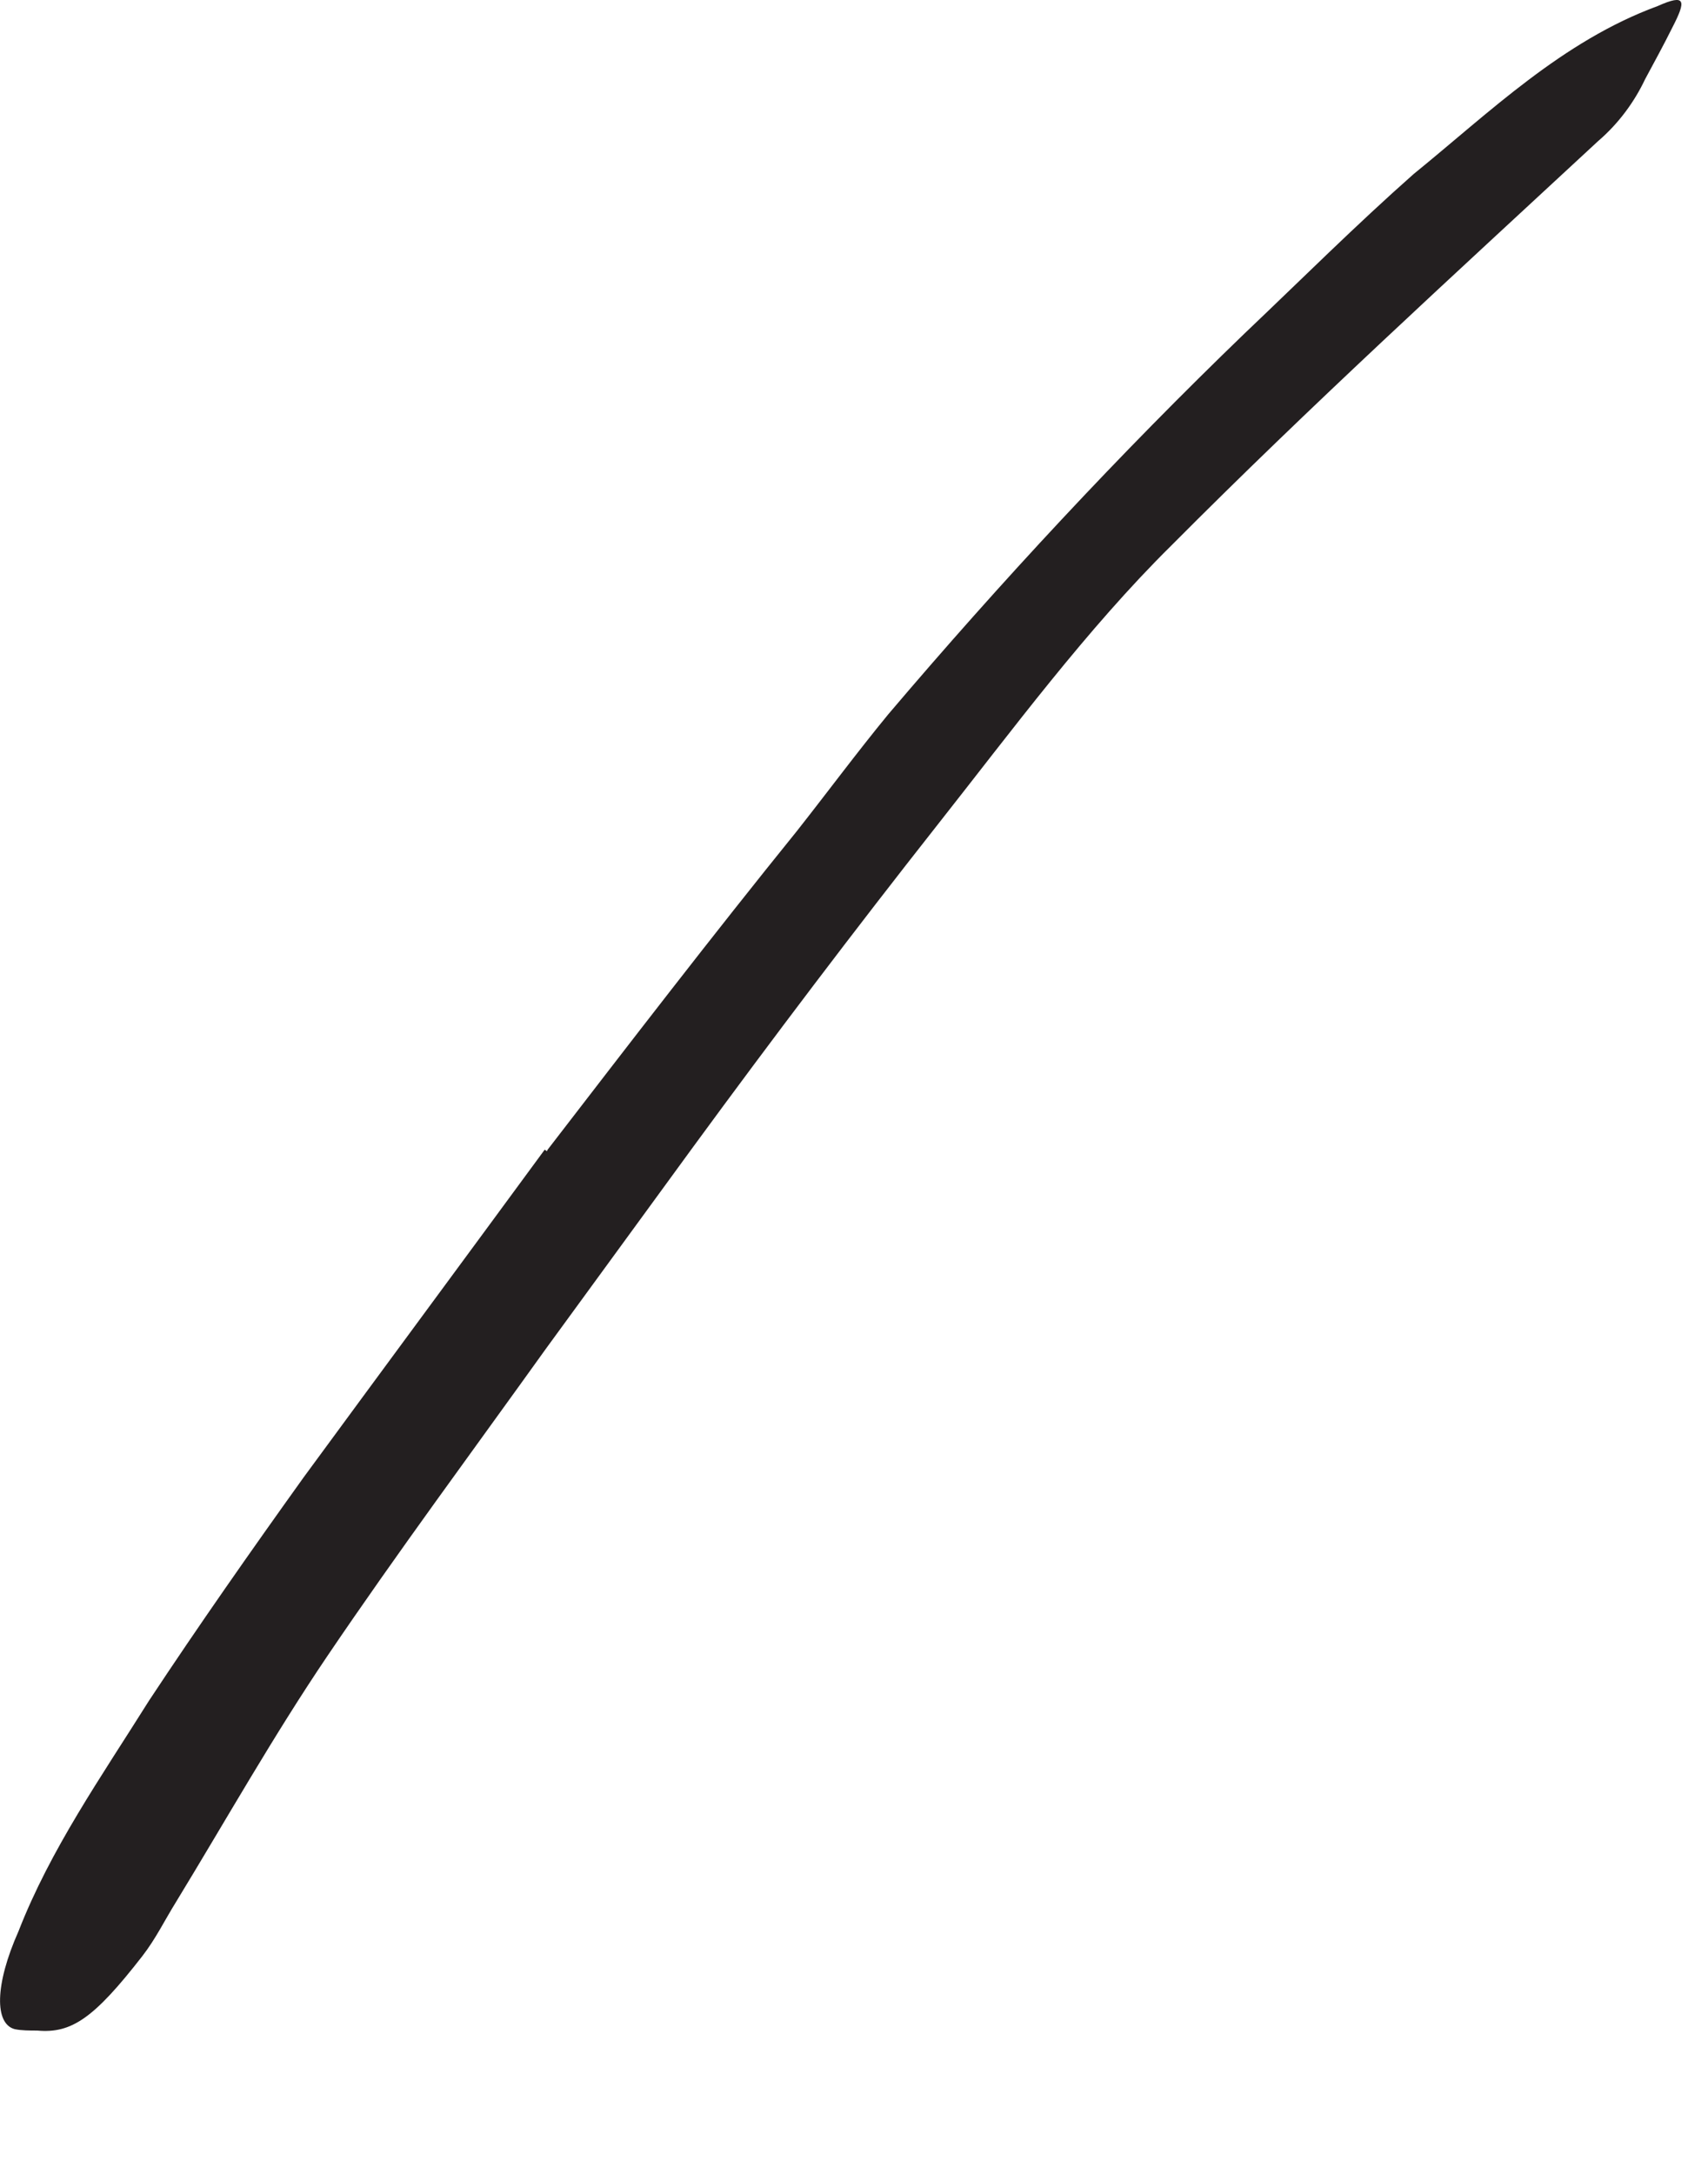 <?xml version="1.0" encoding="utf-8"?>
<svg xmlns="http://www.w3.org/2000/svg" fill="none" height="100%" overflow="visible" preserveAspectRatio="none" style="display: block;" viewBox="0 0 11 14" width="100%">
<path d="M3.527 7.404C4.056 6.717 4.585 6.029 5.133 5.351C5.33 5.101 5.518 4.847 5.72 4.601C6.446 3.746 7.21 2.924 8.018 2.145C8.378 1.803 8.734 1.448 9.104 1.121C9.595 0.722 10.061 0.265 10.676 0.039C10.859 -0.043 10.859 0.005 10.772 0.174C10.715 0.289 10.652 0.404 10.595 0.51C10.527 0.654 10.426 0.794 10.292 0.909C9.369 1.765 8.446 2.606 7.542 3.515C6.998 4.053 6.522 4.698 6.037 5.313C5.503 5.991 4.979 6.683 4.465 7.385L3.518 8.683C3.046 9.342 2.561 9.996 2.109 10.664C1.758 11.183 1.455 11.722 1.133 12.25C1.061 12.366 1.003 12.486 0.917 12.597C0.604 13 0.46 13.097 0.239 13.077C0.191 13.077 0.138 13.077 0.095 13.068C-0.035 13.034 -0.035 12.784 0.119 12.438C0.325 11.909 0.652 11.443 0.96 10.952C1.277 10.472 1.614 9.991 1.955 9.515C2.47 8.813 2.989 8.111 3.508 7.404L3.522 7.414L3.527 7.404Z" fill="#231F20" id="Vector"/>
</svg>
